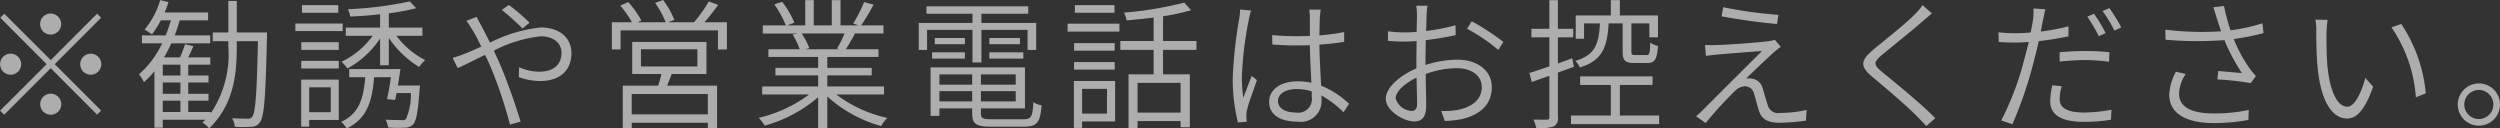 <svg xmlns="http://www.w3.org/2000/svg" width="249.28" height="12.81"><rect width="100%" height="100%" fill="#333333" stroke="none"/><path d="M5.06 3.45A1.05 1.05 0 104 2.4a1.056 1.056 0 001.06 1.05zm0 2.54L.43 1.37l-.4.4L4.65 6.4.01 11.03l.41.41L5.06 6.8l4.62 4.63.4-.41L5.46 6.4l4.62-4.63-.4-.4zm-2.95.41a1.05 1.05 0 10-2.1 0 1.05 1.05 0 102.1 0zM8 6.4a1.05 1.05 0 101.05-1.05A1.056 1.056 0 008 6.4zM5.06 9.34a1.05 1.05 0 101.05 1.05 1.058 1.058 0 00-1.05-1.05zm11.17.7h1.76v1.13h-1.76v-1.13zm1.76-2.51h-1.76V6.45h1.76v1.08zm0 1.82h-1.76V8.22h1.76v1.13zm8.63-6.11h-3.01V.09h-.84v3.15h-1.56v.87h1.56v.54a10.554 10.554 0 01-1.75 6.64v-.12h-2.25v-1.13h2.02v-.69h-2.02V8.22h2.02v-.69h-2.02V6.45h2.2v-.73h-2.2c.17-.33.34-.74.52-1.12l-.84-.19c-.11.36-.32.89-.5 1.31h-1.6a10.9 10.9 0 00.73-1.4h3.88v-.79h-3.54c.19-.48.35-.99.5-1.5h2.83v-.79h-4.33c.14-.33.27-.68.38-1.03l-.83-.2a8.165 8.165 0 01-1.55 2.94c.19.11.56.35.73.48a10.586 10.586 0 00.89-1.4h1c-.16.51-.32 1.02-.52 1.5h-2.37v.79h2.02a9.526 9.526 0 01-2.31 3.09 3.622 3.622 0 01.49.78A8.337 8.337 0 0015.4 7.1v5.63h.83v-.79h4.24c-.1.1-.18.19-.28.28a3.255 3.255 0 01.67.58c2.41-2.36 2.75-5.25 2.75-8.15v-.54h2.11c-.11 5.26-.25 7.12-.57 7.53a.449.449 0 01-.46.19c-.27 0-.87 0-1.55-.04a1.975 1.975 0 01.27.85 10.939 10.939 0 001.63 0 .99.99 0 00.89-.47c.42-.58.55-2.5.69-8.45v-.48zM33.73.51h-3.62v.76h3.62V.51zm.44 1.84h-4.72v.75h4.72v-.75zm-1.19 6.36v2.48h-2.15V8.71h2.15zm.8-.77h-3.75v4.69h.8v-.67h2.95V7.94zm-3.74-1.11h3.74v-.76h-3.74v.76zm0-1.86h3.74v-.76h-3.74v.76zm9.64 3.56c.08-.55.17-1.12.25-1.64h-5.11v.81h1.6c-.17 2.1-.61 3.63-2.4 4.45a3.165 3.165 0 01.55.66c2-.96 2.55-2.69 2.73-5.11h1.68c-.11.77-.25 1.6-.39 2.18l.81.09c.04-.2.1-.44.14-.69h1.43a6.071 6.071 0 01-.49 2.59.591.591 0 01-.48.1c-.24 0-.88 0-1.55-.04a2.453 2.453 0 01.25.78 11.693 11.693 0 001.65.02 1.1 1.1 0 00.83-.31c.33-.35.5-1.25.66-3.52.02-.14.04-.37.04-.37h-2.2zm2.44-4.96v-.82h-3.35V1.33A24.005 24.005 0 0041.5.82l-.64-.68a36.422 36.422 0 01-6.17.78 2.811 2.811 0 01.23.73c.95-.04 1.97-.11 2.98-.23v1.33h-3.42v.82h2.68a8.142 8.142 0 01-3.11 2.59 3.456 3.456 0 01.59.67 9.123 9.123 0 003.26-3v2.68h.87V3.78a9.888 9.888 0 003.02 2.9 3.97 3.97 0 01.61-.69 8.177 8.177 0 01-2.87-2.42h2.59zm9.98-.73l.7-.58A20.058 20.058 0 0050.74.49l-.7.5a25.477 25.477 0 012.06 1.85zm-4.58-1.16l-1.01.4c.21.28.47.7.64.97.24.39.52.94.84 1.6-.67.29-1.26.57-1.75.75a9.549 9.549 0 01-1.11.37l.51 1.02c.66-.28 1.64-.8 2.73-1.32.18.39.38.8.56 1.22a43.313 43.313 0 011.92 5.73l1.06-.29a60.443 60.443 0 00-2.11-5.86c-.18-.39-.37-.81-.56-1.22a13.3 13.3 0 014.66-1.43c1.43 0 2.09.79 2.09 1.64 0 1-.6 1.89-2.23 1.89a4.917 4.917 0 01-2-.45l-.03.99a6.379 6.379 0 002.09.39c2.18 0 3.16-1.22 3.16-2.78 0-1.51-1.16-2.56-3.06-2.56a14.454 14.454 0 00-5.06 1.51c-.31-.61-.6-1.19-.85-1.66-.14-.26-.38-.69-.49-.91zm23.06 9.72h-7.59V9.37h7.59v2.03zm-6.67-6.49h5.63v1.72h-5.63V4.91zm6.53 2.47v-3.2h-7.4v3.2h2.91c-.08.36-.21.8-.32 1.16H62.1v4.24h.89v-.54h7.59v.52h.92V8.54h-4.98c.15-.36.3-.77.46-1.16h3.46zm-.2-5.16c.46-.52.95-1.15 1.37-1.73l-.93-.35a13.956 13.956 0 01-1.48 2.08h-2.57l.61-.24A8.773 8.773 0 0066.12 0l-.8.29a9.86 9.86 0 011.06 1.93h-2.81l.38-.18A9.137 9.137 0 0062.64.21l-.79.35a9.824 9.824 0 011.16 1.66h-2v2.71h.87v-1.9h9.71v1.9h.89V2.22h-2.24zm13.97 1.12a9.994 9.994 0 01-.75 1.5l.22.07h-3.42l.44-.1a7.581 7.581 0 00-.75-1.47h4.26zm3.94 6.08v-.8h-5.66v-1.1h4.43v-.75h-4.43V5.68h5.11v-.77h-3.26c.28-.43.61-.99.9-1.54l-.1-.03h2.95v-.81h-2.22A23.086 23.086 0 0087.11.46l-.95-.25a14.373 14.373 0 01-1.09 2.14l.53.18h-1.79V.01h-.87v2.52h-1.8V.01h-.85v2.52h-1.81l.73-.27A8.975 8.975 0 0077.99.18l-.78.26a10.507 10.507 0 011.15 2.09h-2.3v.81h3.5l-.53.11a6.748 6.748 0 01.71 1.46h-3.12v.77h4.96v1.09h-4.26v.75h4.26v1.1H76v.8h4.68a13.52 13.52 0 01-5.04 2.33 2.961 2.961 0 01.6.78 13.813 13.813 0 005.34-2.84v3.08h.91V9.62a13.276 13.276 0 005.38 2.95 3.028 3.028 0 01.61-.81 13.026 13.026 0 01-5.09-2.34h4.76zm8.82-3.19h.89V2.98h4.6v2h.86V2.29h-5.46v-.92h4.67V.63H92.38v.74h4.59v.92h-5.36v2.69h.83v-2h4.53v3.25zm1.68-.39h3.39v-.62h-3.39v.62zm0-2.05v.62h3.05v-.62h-3.05zm-2.44 0h-3v.62h3v-.62zm-3.27 2.05h3.27v-.62h-3.27v.62zm.73 4.27V9.09h3.27v1.02h-3.27zm3.27-2.69v1.02h-3.27V7.42h3.27zm4.34 1.02h-3.47V7.42h3.47v1.02zm-3.47 1.67V9.09h3.47v1.02h-3.47zm1.07 1.78c-.89 0-1.07-.1-1.07-.58v-.5h4.39V6.72h-9.41v4.83h.88v-.74h3.27v.49c0 1.09.42 1.33 1.9 1.33h3.29c1.28 0 1.59-.42 1.73-2.12a2.463 2.463 0 01-.82-.32c-.08 1.45-.21 1.7-.96 1.7h-3.2zM111.13.51h-3.95v.76h3.95V.51zm-.75 8.35v2.47h-2.48V8.86h2.48zm.81-.78h-4.11v4.68h.82v-.65h3.29V8.08zm-4.09-1.14h4.05v-.75h-4.05v.75zm4.05-2.64h-4.05v.75h4.05V4.3zm-4.7-1.15h5.17v-.79h-5.17v.79zm11.27 8.08h-4.29V8.26h4.29v2.97zm1.58-6.26v-.88h-3.33V1.62a22.172 22.172 0 002.8-.6l-.69-.76a35.856 35.856 0 01-6.01 1 2.718 2.718 0 01.27.77c.85-.07 1.78-.16 2.69-.28v2.34h-3.32v.88h3.32v2.44h-2.5v5.36h.9v-.7h4.29v.62h.92V7.41h-2.67V4.97h3.33zm8.13 5.1c0-.72.77-1.19 1.86-1.19a5.282 5.282 0 011.5.22c.01.21.01.39.01.55a1.366 1.366 0 01-1.59 1.57c-1.05 0-1.78-.41-1.78-1.15zm4.26-9.11h-1.14a6.006 6.006 0 01.06.86v1.76c-.46.02-.93.03-1.39.03-.82 0-1.57-.04-2.37-.11l.02.94c.81.05 1.53.09 2.32.09.48 0 .96-.01 1.42-.02.01 1.17.1 2.61.15 3.74a6.722 6.722 0 00-1.38-.14c-1.83 0-2.83.92-2.83 2.04 0 1.23.99 1.98 2.85 1.98a2.066 2.066 0 002.37-2.22v-.39a10.574 10.574 0 012.2 1.67l.55-.84a8.914 8.914 0 00-2.79-1.81c-.06-1.22-.15-2.68-.17-4.09.86-.06 1.68-.15 2.47-.28V3.2a22.051 22.051 0 01-2.47.33c.02-.66.02-1.35.04-1.74.02-.27.05-.55.09-.83zm-6.94.09l-1.1-.1a5.408 5.408 0 01-.09.94 43.46 43.46 0 00-.64 5.89 17.6 17.6 0 00.52 4.43l.88-.07c-.01-.14-.03-.34-.04-.48a2.354 2.354 0 01.05-.63c.14-.67.68-2.1 1-3.04l-.52-.42c-.24.61-.6 1.53-.83 2.19a14.09 14.09 0 01-.15-2.14 34.716 34.716 0 01.7-5.69 5.959 5.959 0 01.22-.88zm17.59-.48h-1.12a6.791 6.791 0 01.07.94c0 .25-.02.89-.03 1.66a9.067 9.067 0 01-1.12.06 12.054 12.054 0 01-1.75-.11l.01.95a14.443 14.443 0 001.77.07c.31 0 .67-.01 1.08-.05 0 .68-.02 1.38-.02 1.97v.76c-1.59.68-3.05 1.89-3.05 3.02 0 1.22 1.81 2.27 2.84 2.27.74 0 1.19-.4 1.19-1.62 0-.63-.04-1.91-.05-3.11a9.028 9.028 0 013.12-.58c1.34 0 2.47.66 2.47 1.89 0 1.35-1.15 2.02-2.4 2.27a7.573 7.573 0 01-1.64.1l.35 1a9.681 9.681 0 001.72-.19c1.87-.44 2.97-1.5 2.97-3.19 0-1.63-1.42-2.73-3.46-2.73a10.655 10.655 0 00-3.15.53V6c0-.58.02-1.31.03-2a28.81 28.81 0 002.98-.5l-.02-.98a20.592 20.592 0 01-2.93.57c.03-.69.04-1.27.05-1.6s.05-.68.09-.92zm4.41 1.55l-.46.75a17.689 17.689 0 013.11 2.11l.5-.8a23.559 23.559 0 00-3.15-2.06zm-7.59 7.69c0-.67.91-1.51 2.09-2.07.02 1.07.05 2.07.05 2.62 0 .46-.18.7-.52.7a1.756 1.756 0 01-1.62-1.25zm22.64-7.48v2.83c0 .87.24 1.12 1.15 1.12h1.32c.72 0 .96-.35 1.05-1.7a2.046 2.046 0 01-.77-.33c-.03 1.1-.09 1.24-.38 1.24h-1.11c-.33 0-.39-.05-.39-.34V2.33h1.79v1.39h.86V1.54h-3.8V.01h-.9v1.53h-3.5v2.32h.83V2.33h1.58c-.1 2.09-.49 3.16-2.46 3.74a2.026 2.026 0 01.46.66c2.24-.71 2.73-2 2.87-4.4h1.4zm-4.86 4.33l-.17-.85c-.47.17-.95.35-1.43.52V3.72h1.53v-.85h-1.53V.02h-.85v2.85h-1.79v.85h1.79v2.9c-.76.25-1.44.49-1.99.66l.24.9c.52-.19 1.12-.4 1.75-.62v4.1a.215.215 0 01-.25.27c-.17.01-.7.01-1.33-.01a4.944 4.944 0 01.28.85 4.743 4.743 0 001.71-.15.883.883 0 00.44-.96V7.24zm4.58 4.86V8.47h3.26v-.85h-7.22v.85h3.06v3.05h-3.97v.86h8.79v-.86h-3.92zm10.3-10.8l-.15.91c1.71.33 4.13.65 5.52.76l.14-.91a42.707 42.707 0 01-5.51-.76zm5.75 3.94l-.61-.7a2.484 2.484 0 01-.66.15c-1.03.14-4.3.37-5.12.38a8.9 8.9 0 01-1.17-.01l.09 1.09c.31-.04.66-.08 1.11-.13.86-.07 3.34-.28 4.48-.35-1.4 1.39-5.39 5.38-5.93 5.92a8.361 8.361 0 01-.64.58l.95.68a37.927 37.927 0 012.9-3.17 1.516 1.516 0 011.07-.5.939.939 0 01.86.75c.14.42.35 1.28.49 1.7.3.92.98 1.19 2.08 1.19a20.133 20.133 0 002.6-.21l.07-1.07a11.9 11.9 0 01-2.63.3 1.073 1.073 0 01-1.25-.79c-.15-.46-.36-1.2-.49-1.62a1.28 1.28 0 00-1.09-1.01 2.1 2.1 0 00-.56-.01c.56-.58 2.18-2.09 2.7-2.57.16-.14.51-.43.75-.6zm15.07-3.32l-.94-.83a5.858 5.858 0 01-.75.9c-.94.97-3.1 2.66-4.16 3.54-1.23 1.05-1.4 1.63-.09 2.72s3.45 2.9 4.46 3.94c.33.33.64.66.92.96l.89-.79c-1.5-1.52-3.96-3.51-5.26-4.57-.94-.77-.91-1-.05-1.74 1.05-.88 3.09-2.49 4.06-3.36.22-.18.64-.55.92-.77zm12.94 7.26l-.94-.1a7.419 7.419 0 00-.21 1.61c0 1.39 1.2 2.04 3.37 2.04a17.292 17.292 0 002.69-.21l.05-1a15.012 15.012 0 01-2.72.28c-2.07 0-2.45-.69-2.45-1.35a4.8 4.8 0 01.21-1.27zM203.95.93l-1.19-.09a6.017 6.017 0 01-.04 1.1c-.04.3-.13.77-.24 1.3-.54.05-1.06.07-1.54.07a12.935 12.935 0 01-1.67-.09l.03.96c.52.05 1.01.06 1.61.06a13.545 13.545 0 001.38-.06c-.13.55-.27 1.1-.4 1.57a29.043 29.043 0 01-2.34 6.26l1.11.38a40.705 40.705 0 002.17-6.41c.17-.62.32-1.26.46-1.88 1-.11 2.02-.28 2.96-.48v-.99a24.471 24.471 0 01-2.76.52c.08-.42.15-.82.22-1.14.06-.26.16-.78.24-1.08zm1.42 4.28v.93a24.446 24.446 0 012.57-.15 17.579 17.579 0 012.36.17l.03-.95a21.033 21.033 0 00-2.43-.12c-.89 0-1.8.05-2.53.12zm3.43-3.84l-.67.29a16.869 16.869 0 011.15 1.95l.68-.31a15.908 15.908 0 00-1.16-1.93zm1.53-.56l-.68.29a12.634 12.634 0 011.18 1.95l.69-.32a17.819 17.819 0 00-1.19-1.92zm10.7.98c.12.33.24.78.44 1.33a29.8 29.8 0 01-5.56-.16l.02 1a36.192 36.192 0 005.87.04 18.923 18.923 0 001.75 3.29c-.51-.05-1.56-.14-2.36-.21l-.09.84a27.251 27.251 0 013.32.37l.52-.7c-.19-.23-.4-.45-.59-.72a14.281 14.281 0 01-1.62-2.98 23.643 23.643 0 002.97-.59l-.11-.98a17.012 17.012 0 01-3.18.7 20.31 20.31 0 01-.65-2.42l-1.06.12c.12.37.24.77.33 1.07zm-3.08 5.59l-.98-.23a5.246 5.246 0 00-.67 2.29c0 1.87 1.67 2.8 4.29 2.83a19.04 19.04 0 003.6-.31l.04-1a16.025 16.025 0 01-3.59.35c-2.11-.02-3.36-.61-3.36-1.99a3.6 3.6 0 01.67-1.94zm14.14-5.4l-1.22-.02a5.484 5.484 0 01.09 1.21c0 .82.02 2.53.15 3.73.39 3.6 1.64 4.92 2.93 4.92.92 0 1.76-.81 2.59-3.18l-.78-.87c-.38 1.46-1.07 2.87-1.78 2.87-1.03 0-1.75-1.58-1.99-3.98-.1-1.17-.11-2.5-.1-3.37a12.831 12.831 0 01.11-1.31zm7.34.41l-.97.34a14.066 14.066 0 012.43 6.97l.99-.39a14.8 14.8 0 00-2.45-6.92zm7.74 5.93a2.105 2.105 0 102.11 2.1 2.1 2.1 0 00-2.11-2.1zm0 3.55a1.45 1.45 0 010-2.9 1.45 1.45 0 110 2.9z" fill="#fff" fill-rule="evenodd" opacity=".6"/></svg>
